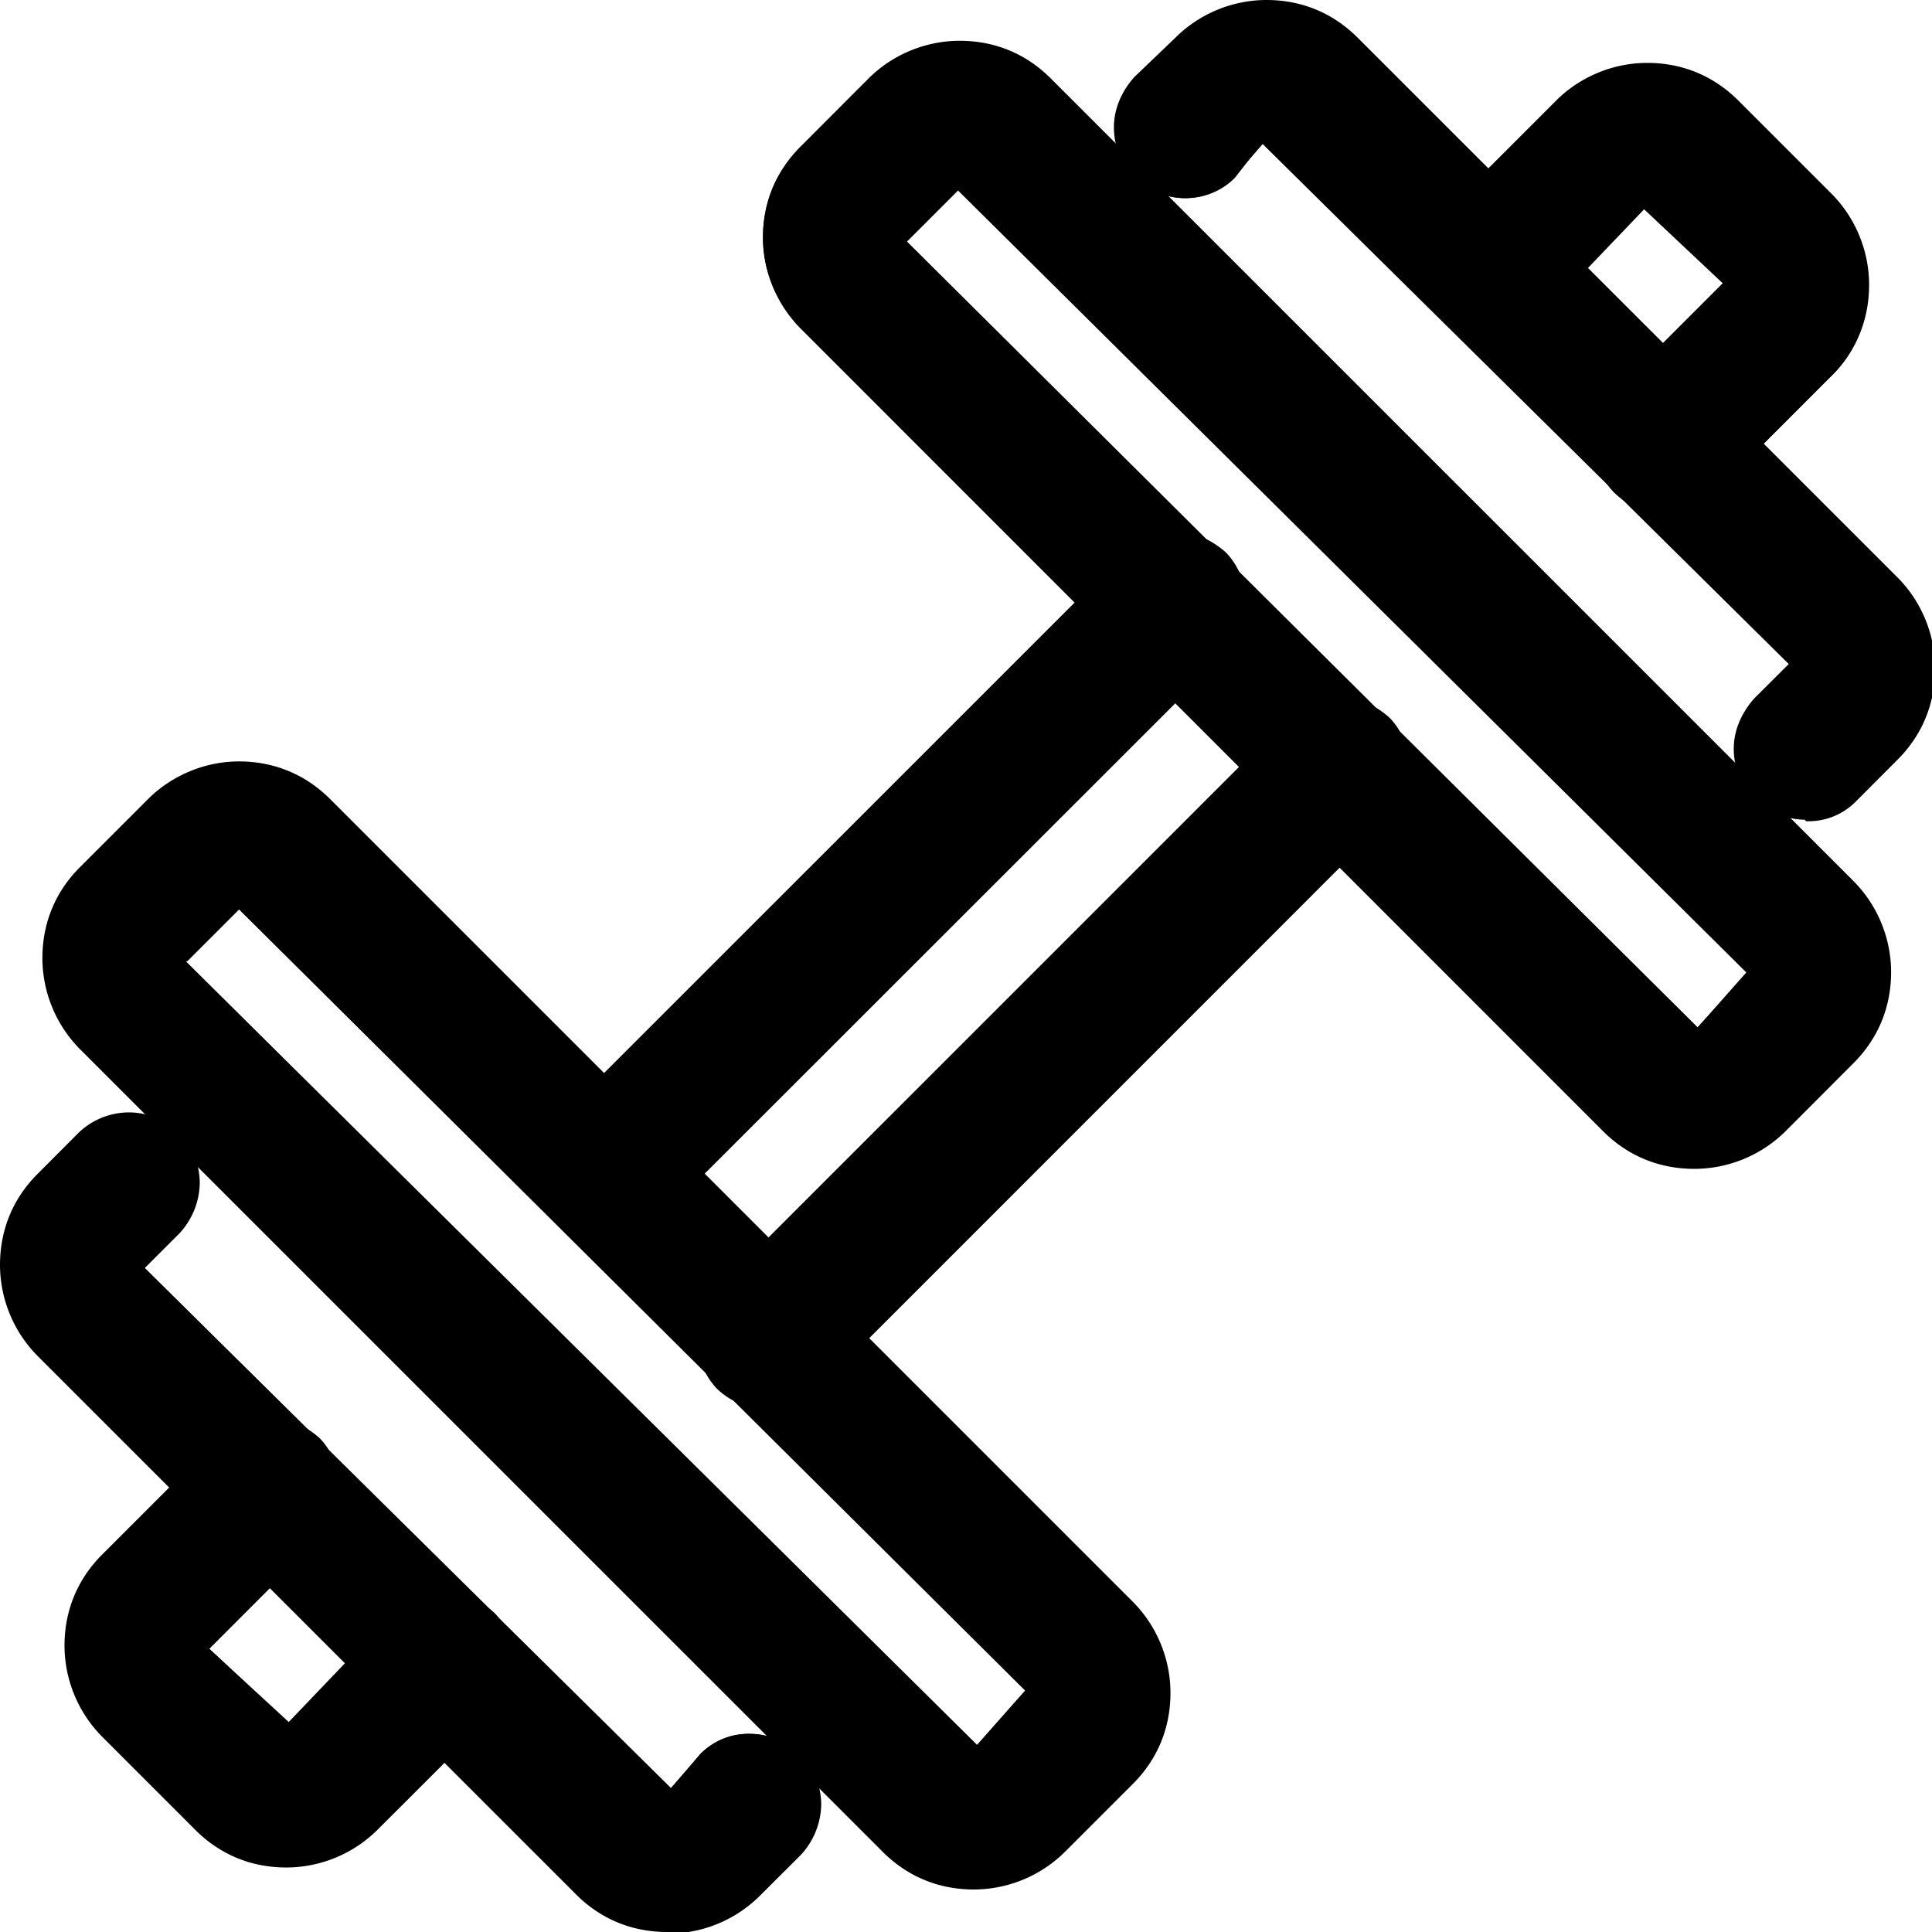 <svg viewBox="0 0 18 18" fill="none" xmlns="http://www.w3.org/2000/svg" id="icon-gym" class="v-icon__icon v-icon__icon--icon-gym"><g clip-path="url(#clip0_719_2472)" fill="currentColor"><g clip-path="url(#clip1_719_2472)" fill="#000"><path d="M15.786 10.89c-.322 0-.615-.116-.85-.35L7.461 3.063a1.21 1.21 0 01-.352-.85c0-.323.117-.616.352-.85l.63-.631c.22-.22.528-.352.85-.352.323 0 .616.117.85.352l7.476 7.475c.22.22.352.528.352.85 0 .323-.118.616-.352.85l-.63.631a1.21 1.21 0 01-.85.352zM8.443 2.258l7.373 7.315.454-.513-7.344-7.285-.483.483z"/><path d="M15.786 10.876c-.322 0-.615-.117-.835-.352L7.46 3.05a1.175 1.175 0 01-.352-.836c0-.322.117-.615.352-.835l.63-.63c.22-.22.513-.352.835-.352.323 0 .616.117.836.352l7.476 7.475c.22.22.351.513.351.836 0 .322-.117.615-.351.835l-.63.63c-.22.22-.514.352-.836.352h.014zM8.443 2.243l7.373 7.329.469-.513-7.359-7.315-.498.499h.015z"/><path d="M16.813 7.637a.706.706 0 01-.47-.19.678.678 0 01-.19-.47c0-.176.074-.337.19-.469l.323-.322-4.91-4.852-.25.322a.642.642 0 01-.469.19.706.706 0 01-.469-.19.678.678 0 01-.19-.469c0-.176.073-.337.19-.469l.382-.366c.22-.22.527-.352.85-.352.322 0 .615.117.85.352l5.028 5.027c.22.22.351.528.351.85 0 .323-.117.616-.351.85l-.381.382a.62.62 0 01-.47.19l-.014-.014z"/><path d="M16.813 7.622a.643.643 0 01-.455-.19.643.643 0 01-.19-.455c0-.176.073-.337.19-.454l.323-.323-4.91-4.866-.28.322a.643.643 0 01-.454.19.643.643 0 01-.454-.19.643.643 0 01-.19-.454c0-.176.073-.337.19-.454l.381-.382c.22-.22.513-.351.836-.351.322 0 .615.117.835.351l5.028 5.028c.22.22.352.513.352.836 0 .322-.117.615-.352.835l-.381.381a.643.643 0 01-.455.19l-.014-.014z"/><path d="M15.508 4.778a.706.706 0 01-.469-.19.678.678 0 01-.19-.47c0-.175.073-.336.19-.468l1.026-1.026-.747-.69-.968 1.027a.641.641 0 01-.469.19.706.706 0 01-.469-.19.678.678 0 01-.19-.47c0-.175.073-.336.19-.468L14.497.938c.22-.22.528-.352.85-.352.323 0 .616.118.85.352l.865.865c.22.22.352.528.352.85 0 .323-.117.616-.352.85l-1.085 1.085a.678.678 0 01-.469.19z"/><path d="M15.494 4.779a.643.643 0 01-.455-.191.643.643 0 01-.19-.454c0-.176.073-.338.19-.455l1.026-1.026-.747-.703-.982 1.026a.643.643 0 01-.455.19.643.643 0 01-.454-.19.643.643 0 01-.19-.455c0-.176.073-.337.19-.454L14.512.982c.22-.22.513-.352.835-.352.323 0 .616.118.836.352l.864.865c.22.22.352.513.352.835 0 .323-.117.616-.352.836l-1.084 1.085a.643.643 0 01-.455.19l-.014-.014zM9.074 17.604c-.323 0-.616-.117-.85-.351L.747 9.777a1.21 1.21 0 01-.352-.85c0-.323.117-.616.352-.85l.63-.63c.22-.22.528-.353.85-.353.323 0 .616.118.85.352l7.476 7.476c.22.22.352.527.352.85 0 .322-.117.616-.352.85l-.63.63a1.21 1.21 0 01-.85.352zM1.73 8.956l7.373 7.3.454-.513-7.329-7.27-.483.483H1.73z"/><path d="M9.074 17.59c-.323 0-.616-.118-.836-.337L.762 9.763a1.175 1.175 0 01-.351-.836c0-.323.117-.616.351-.836l.63-.63c.22-.22.514-.352.836-.352.323 0 .616.117.836.352l7.475 7.476c.22.22.352.513.352.835 0 .322-.117.616-.352.836l-.63.63c-.22.22-.513.352-.835.352zM1.73 8.956l7.373 7.329.469-.513-7.358-7.314-.499.498h.015z"/><path d="M6.215 18c-.322 0-.616-.117-.85-.352L.352 12.635a1.21 1.21 0 01-.352-.85c0-.322.117-.616.352-.85l.38-.381a.678.678 0 01.47-.19c.176 0 .337.072.469.19.117.117.19.293.19.469a.706.706 0 01-.19.469l-.322.322 4.91 4.852.264-.322a.62.62 0 01.469-.19c.176 0 .337.072.469.19.117.117.19.293.19.469a.706.706 0 01-.19.469l-.381.38a1.21 1.21 0 01-.85.353L6.215 18z"/><path d="M6.215 17.985c-.322 0-.616-.117-.836-.351L.366 12.62a1.175 1.175 0 01-.351-.835c0-.322.117-.616.351-.835l.382-.382a.643.643 0 01.454-.19c.176 0 .337.073.454.19.118.118.19.279.19.455a.643.643 0 01-.19.454l-.322.323 4.91 4.866.279-.322a.643.643 0 01.454-.19c.176 0 .337.072.455.19.117.117.19.278.19.454a.643.643 0 01-.19.455l-.382.38c-.22.22-.513.352-.835.352z"/><path d="M2.668 17.399c-.323 0-.616-.117-.85-.352l-.865-.865a1.21 1.21 0 01-.352-.85c0-.322.117-.615.352-.85l1.085-1.085a.62.62 0 01.469-.19c.176 0 .337.073.469.19.117.118.19.294.19.47a.706.706 0 01-.19.468L1.95 15.362l.747.688.968-1.026a.62.62 0 01.469-.19c.176 0 .337.073.469.19.117.118.19.294.19.47a.706.706 0 01-.19.469l-1.085 1.084a1.21 1.21 0 01-.85.352z"/><path d="M2.668 17.384c-.323 0-.616-.117-.836-.351l-.864-.865a1.175 1.175 0 01-.352-.836c0-.322.117-.615.352-.835l1.084-1.085a.643.643 0 01.455-.19c.175 0 .337.073.454.19.117.117.19.279.19.454a.643.643 0 01-.19.455l-1.026 1.026.748.704.982-1.027a.643.643 0 01.454-.19c.176 0 .337.073.454.19.118.118.19.279.19.455a.643.643 0 01-.19.454L3.49 17.018c-.22.22-.513.352-.836.352l.015.014zM5.702 11.521a.706.706 0 01-.469-.19.678.678 0 01-.19-.47c0-.175.073-.337.19-.469l5.248-5.247a.62.62 0 01.469-.19c.176 0 .337.073.469.19.117.117.19.293.19.469a.706.706 0 01-.19.47L6.17 11.33a.62.62 0 01-.469.19z"/><path d="M5.702 11.507a.643.643 0 01-.454-.191.643.643 0 01-.19-.454c0-.176.072-.338.19-.455l5.247-5.247a.643.643 0 01.455-.19c.176 0 .337.072.454.19.117.117.19.278.19.454a.643.643 0 01-.19.454l-5.248 5.248a.643.643 0 01-.454.19zM7.153 13.133a.706.706 0 01-.469-.19.678.678 0 01-.19-.47c0-.175.073-.336.19-.468l5.321-5.321a.619.619 0 01.47-.19c.175 0 .336.073.468.19.117.117.19.293.19.47a.706.706 0 01-.19.468l-5.32 5.321a.62.62 0 01-.47.19z"/><path d="M7.153 13.119a.643.643 0 01-.454-.19.643.643 0 01-.19-.455c0-.176.073-.337.19-.454l5.32-5.321a.643.643 0 01.455-.19c.176 0 .337.072.454.19.118.117.191.278.191.454a.643.643 0 01-.19.454l-5.321 5.321a.643.643 0 01-.455.19z"/></g></g><defs fill="currentColor"><clipPath id="clip0_719_2472"><path fill="#fff" d="M0 0h18v18H0z"/></clipPath><clipPath id="clip1_719_2472"><path fill="#fff" d="M0 0h18v18H0z"/></clipPath></defs></svg>